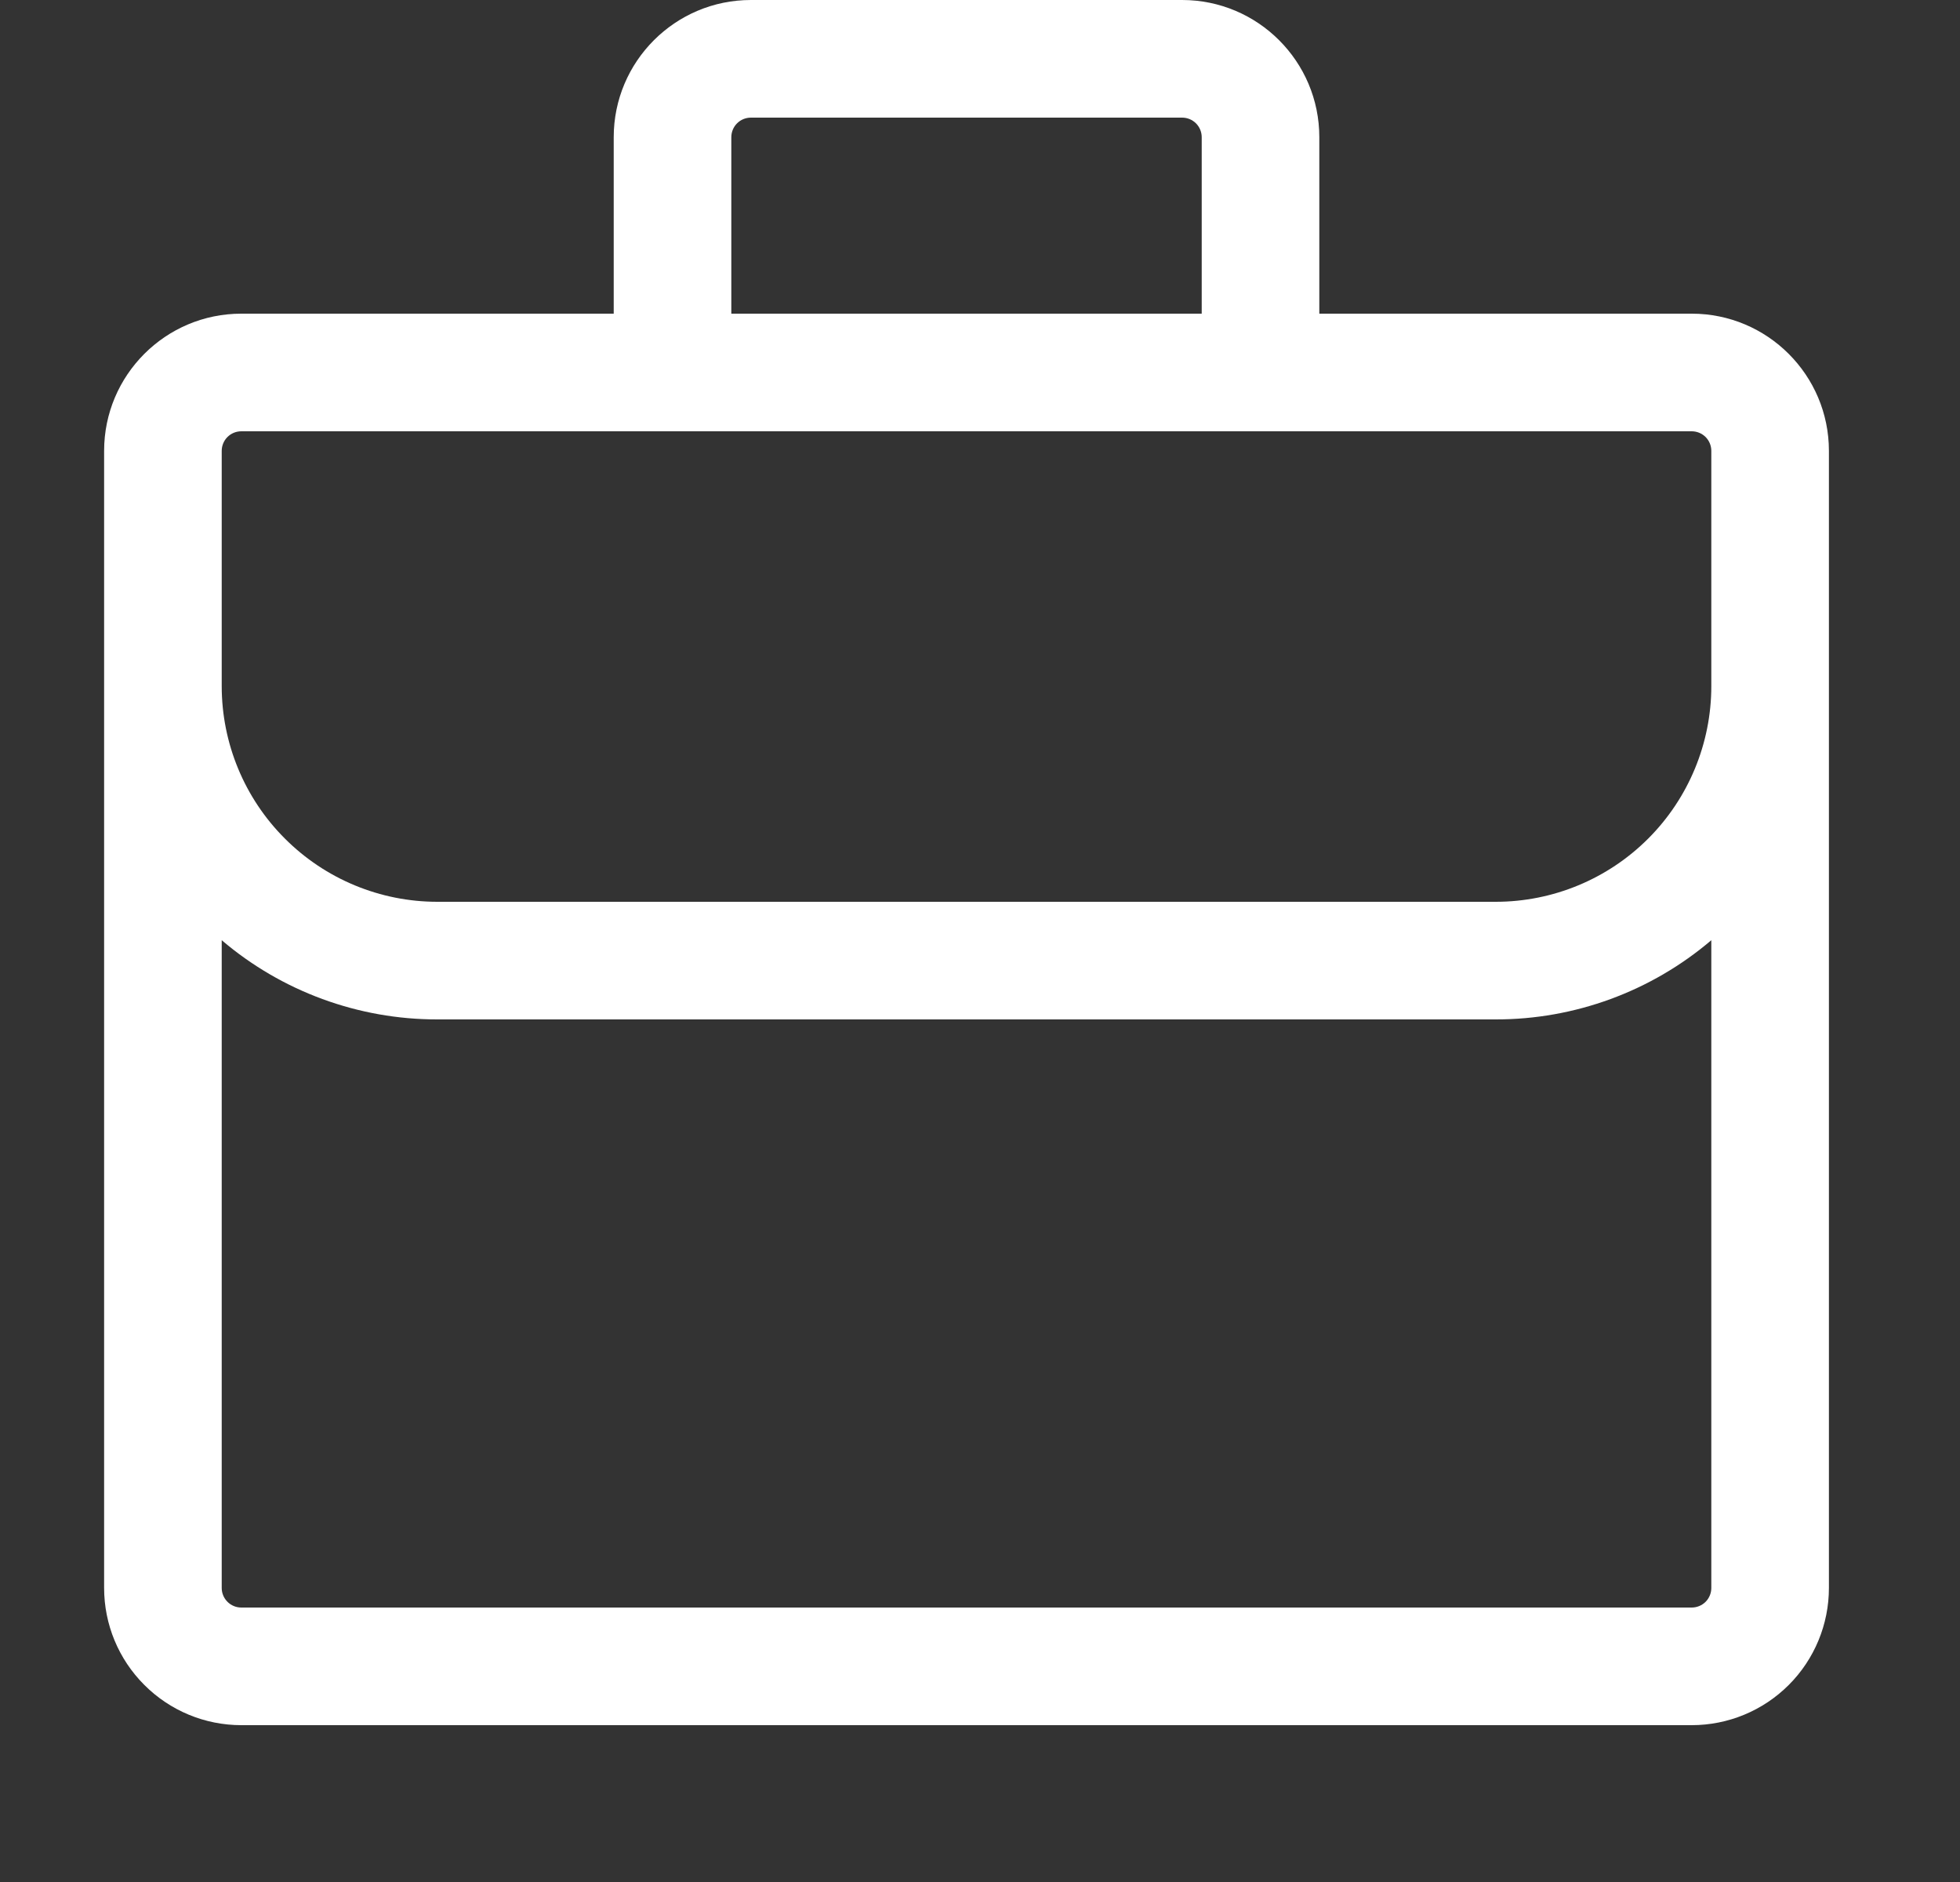 <svg width="25" height="24" viewBox="0 0 25 24" fill="none" xmlns="http://www.w3.org/2000/svg">
<rect x="0" y="0" width="25" height="24" fill="#333333" stroke="none"/>
<g id="Frame">
<path id="Vector" d="M7.828 1.75C7.828 0.784 8.612 0 9.578 0H15.078C16.044 0 16.828 0.784 16.828 1.75V4H21.578C22.544 4 23.328 4.784 23.328 5.75V20.25C23.328 20.714 23.144 21.159 22.816 21.487C22.487 21.816 22.042 22 21.578 22H3.078C2.614 22 2.169 21.816 1.841 21.487C1.512 21.159 1.328 20.714 1.328 20.25V5.75C1.328 4.784 2.112 4 3.078 4H7.828V1.75ZM2.828 11.99V20.25C2.828 20.388 2.94 20.5 3.078 20.5H21.578C21.644 20.5 21.708 20.474 21.755 20.427C21.802 20.38 21.828 20.316 21.828 20.25V11.99C21.061 12.643 20.086 13.001 19.078 13H5.578C4.57 13.001 3.595 12.643 2.828 11.99ZM21.828 8.75V5.75C21.828 5.684 21.802 5.62 21.755 5.573C21.708 5.526 21.644 5.5 21.578 5.5H3.078C3.012 5.5 2.948 5.526 2.901 5.573C2.854 5.62 2.828 5.684 2.828 5.75V8.75C2.828 9.479 3.118 10.179 3.634 10.694C4.149 11.21 4.849 11.5 5.578 11.5H19.078C19.808 11.5 20.507 11.21 21.023 10.694C21.538 10.179 21.828 9.479 21.828 8.75ZM15.328 1.75C15.328 1.684 15.302 1.62 15.255 1.573C15.208 1.526 15.144 1.5 15.078 1.5H9.578C9.512 1.5 9.448 1.526 9.401 1.573C9.354 1.62 9.328 1.684 9.328 1.75V4H15.328V1.75Z" fill="white"/>
</g>
</svg>
